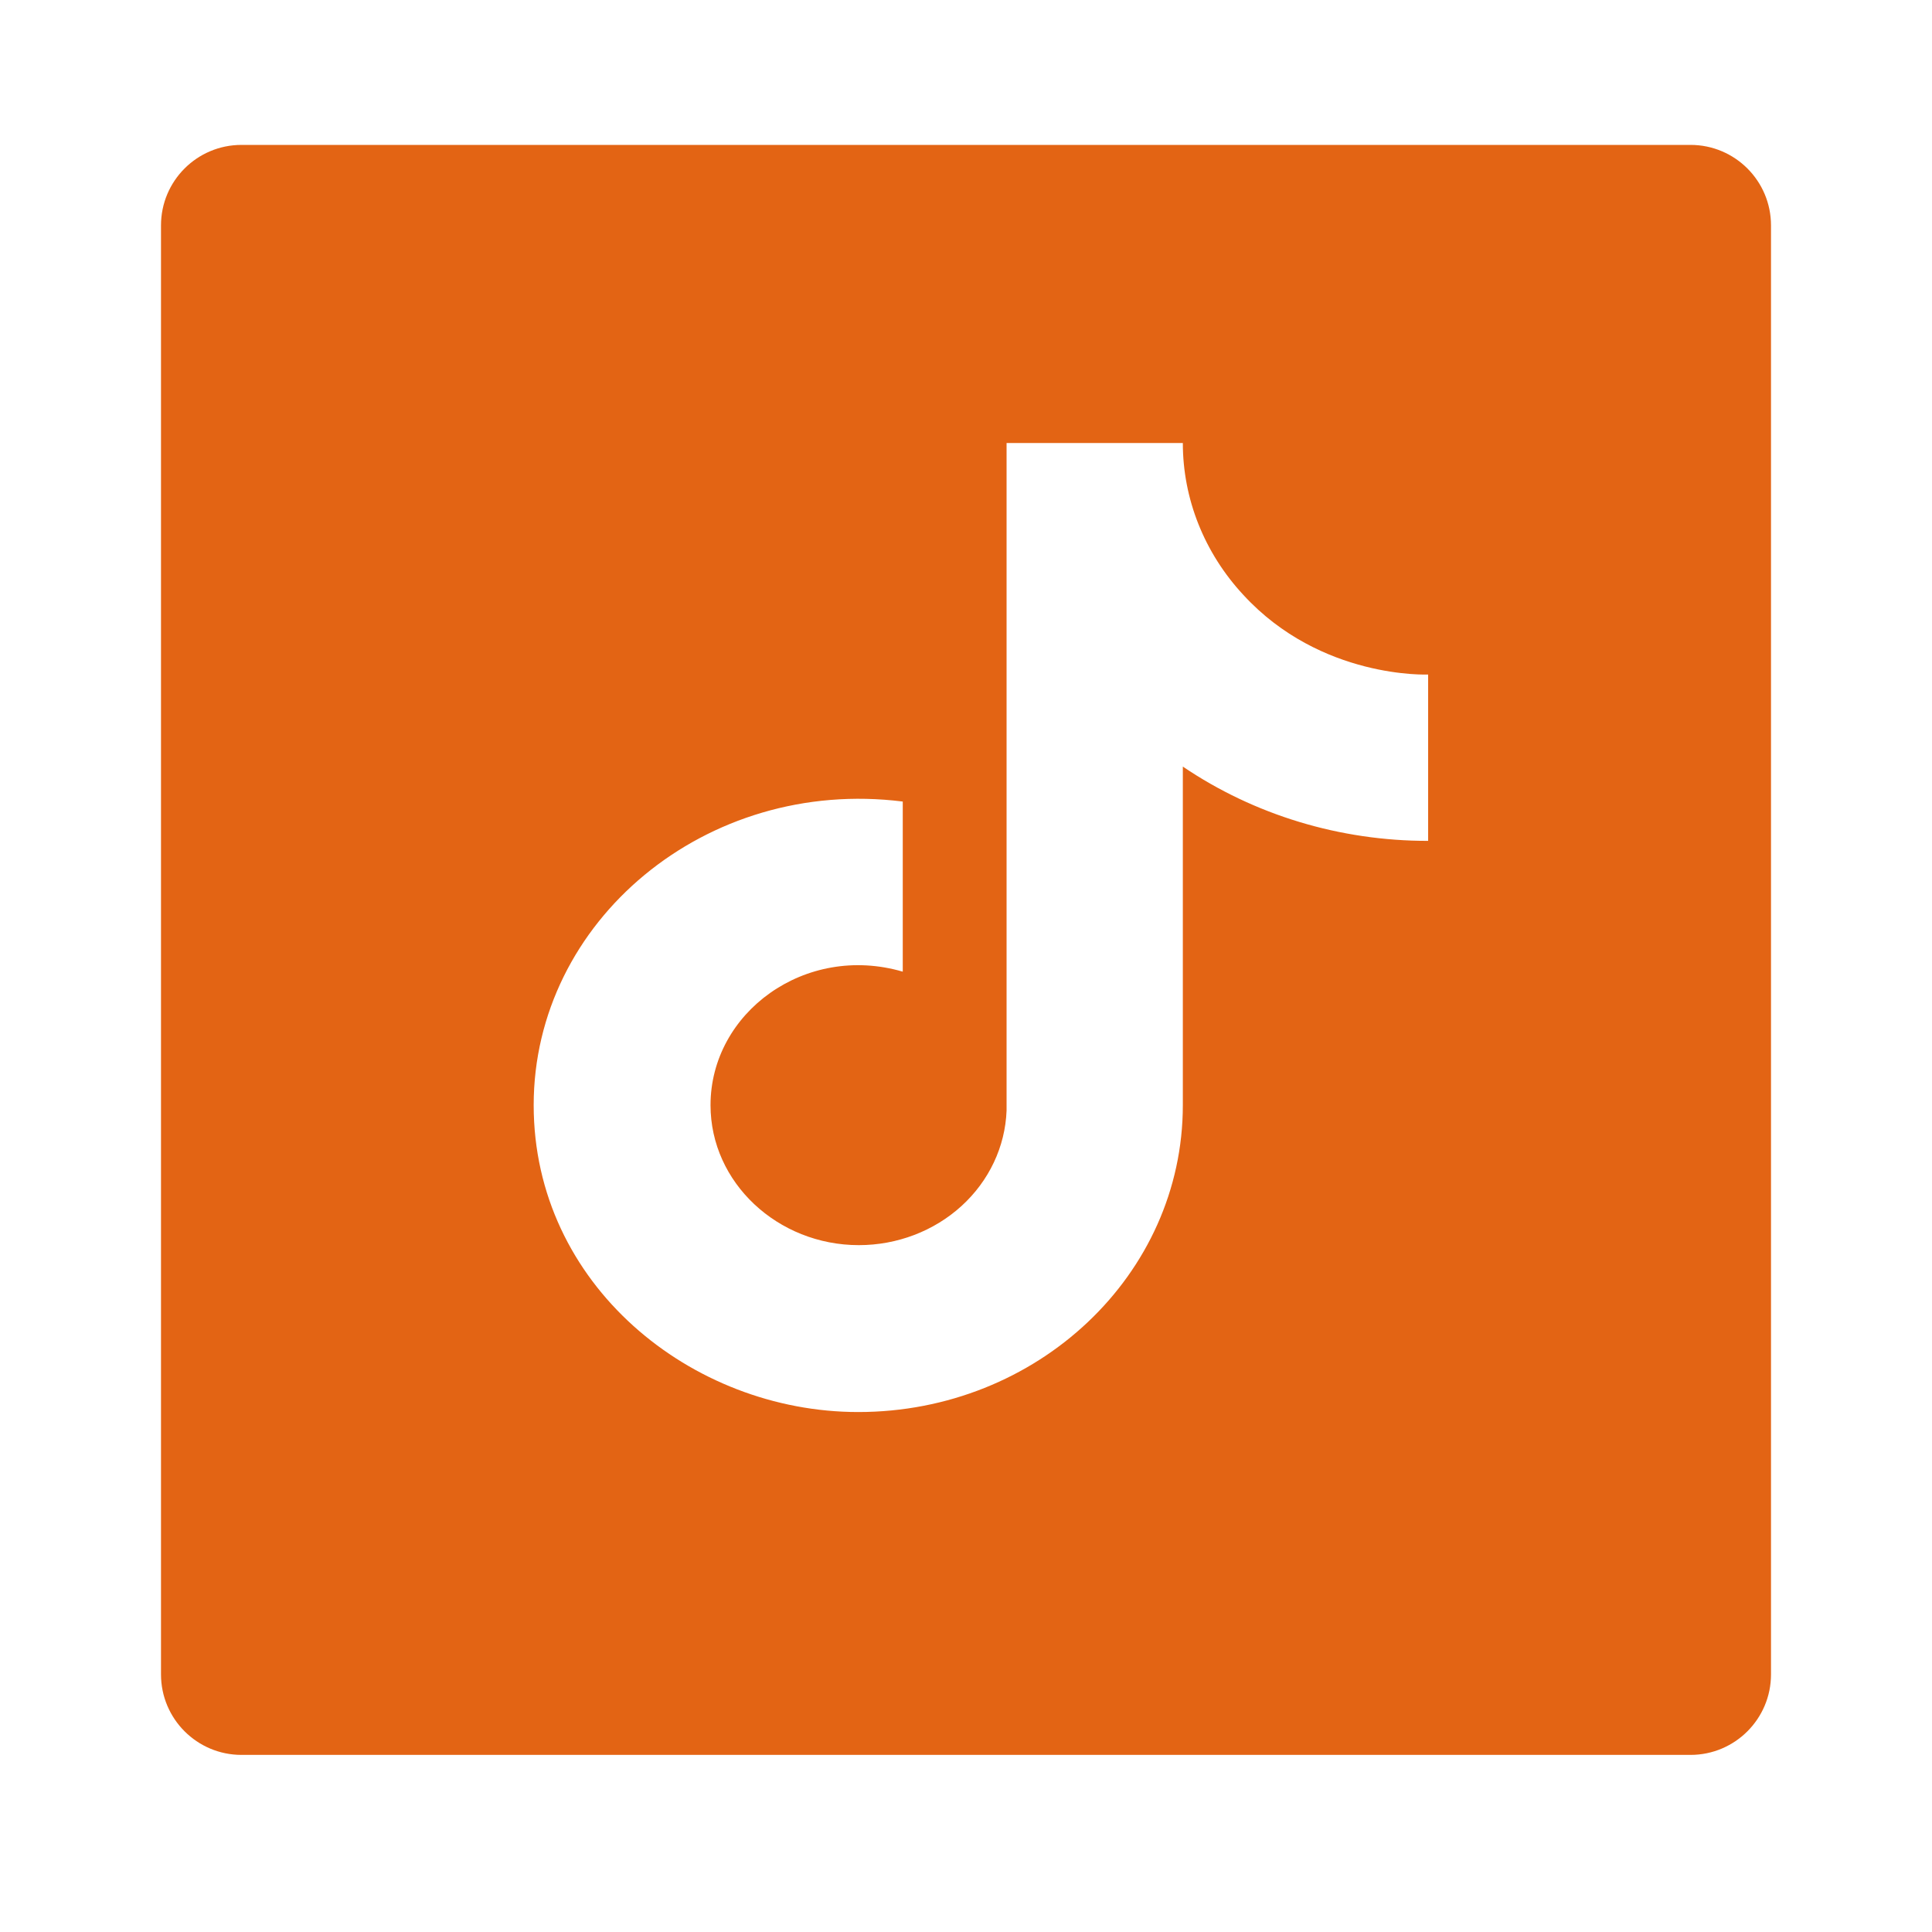 <svg width="60" height="60" viewBox="0 0 60 60" fill="none" xmlns="http://www.w3.org/2000/svg">
<path fill-rule="evenodd" clip-rule="evenodd" d="M7.5 4.5C6.119 4.5 5 5.619 5 7V52C5 53.38 6.119 54.5 7.5 54.5H52.5C53.88 54.5 55 53.38 55 52V7C55 5.619 53.88 4.5 52.5 4.5H7.5ZM36.734 13.759C36.734 15.494 37.401 17.169 38.612 18.474C41.021 21.098 44.352 20.948 44.352 20.948V26.114C41.619 26.118 38.954 25.311 36.734 23.807V34.322C36.734 39.589 32.217 43.852 26.654 43.852C21.463 43.852 16.574 39.889 16.574 34.322C16.574 28.605 21.924 24.124 28.036 24.893V30.176C25.006 29.29 22.066 31.447 22.066 34.322C22.066 36.73 24.156 38.669 26.672 38.669C27.861 38.669 29.004 38.233 29.86 37.454C30.716 36.674 31.218 35.611 31.26 34.49V13.759H36.734Z" fill="#E36414"/>
</svg>

